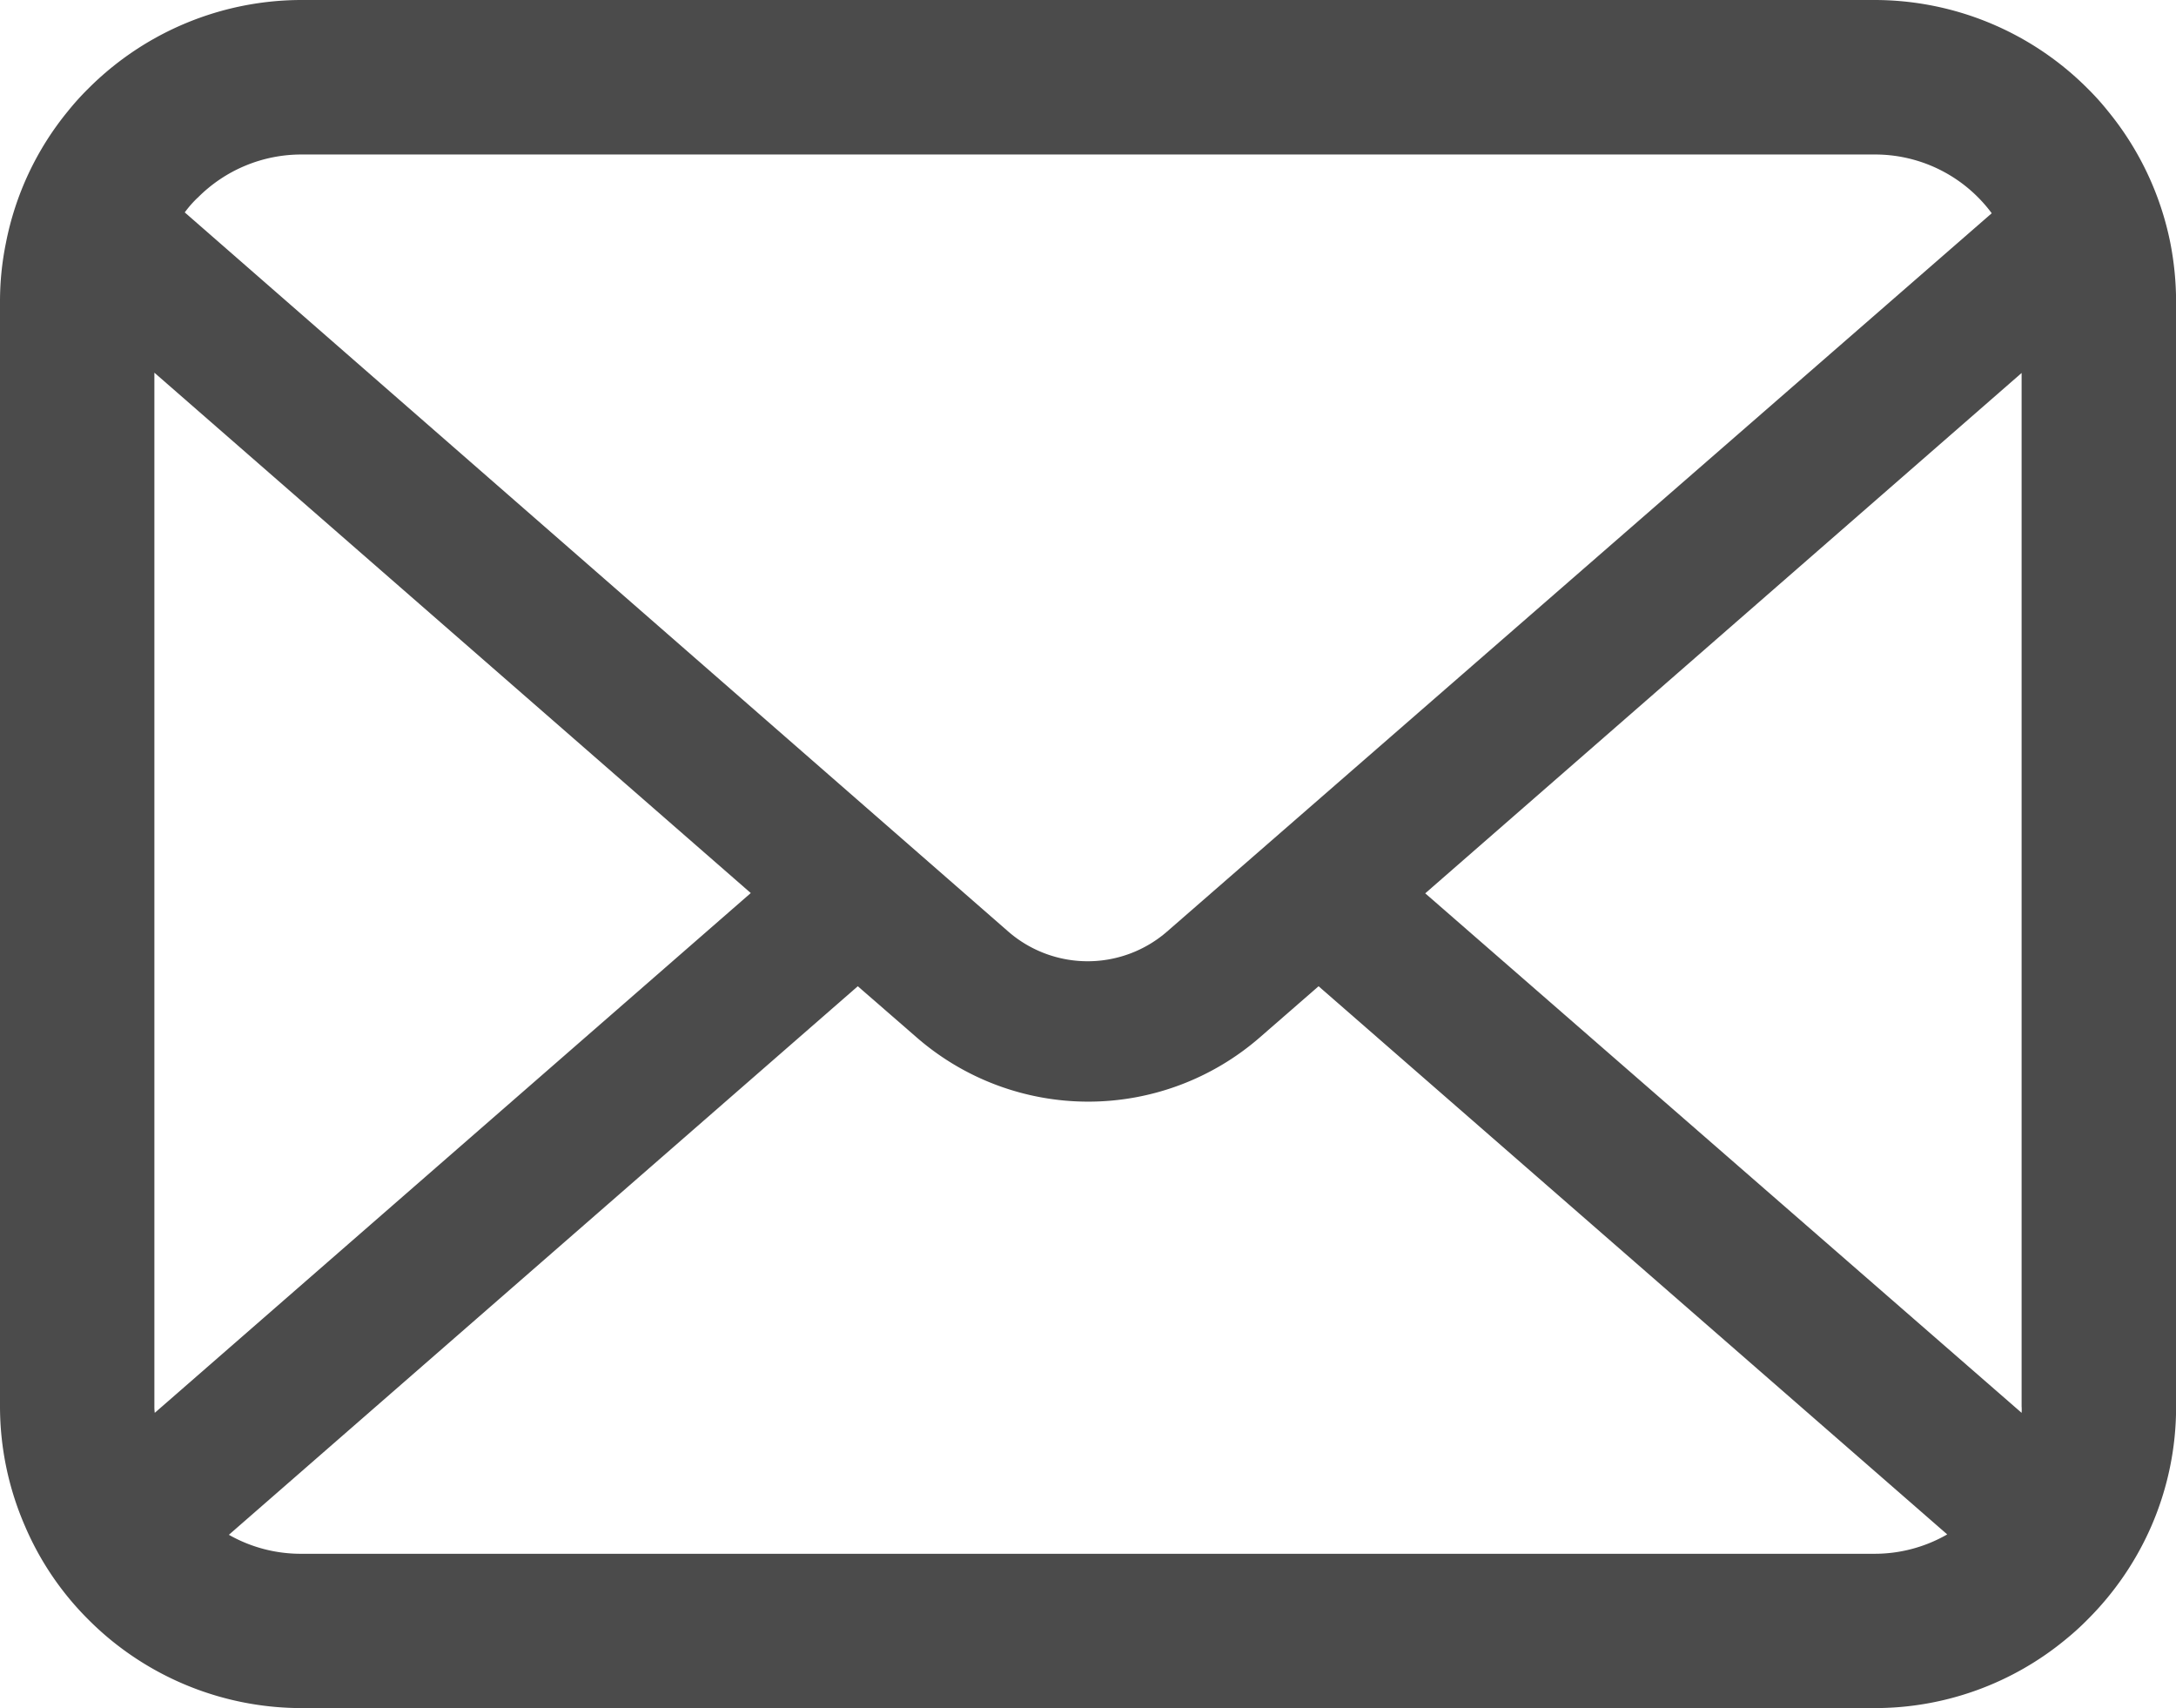 <svg xmlns="http://www.w3.org/2000/svg" width="22.932" height="18" viewBox="0 0 22.932 18">
  <g id="メールの無料アイコンその8" transform="translate(0 -55.062)">
    <path id="パス_2663" data-name="パス 2663" d="M22.873,57.625a3.172,3.172,0,0,0-.657-1.391A2.735,2.735,0,0,0,22,55.994a3.174,3.174,0,0,0-2.249-.932H3.181a3.178,3.178,0,0,0-2.249.932,2.793,2.793,0,0,0-.216.239,3.134,3.134,0,0,0-.654,1.391A3.077,3.077,0,0,0,0,58.243V69.881a3.163,3.163,0,0,0,.264,1.263,3.118,3.118,0,0,0,.669.985c.071.071.142.136.219.2a3.178,3.178,0,0,0,2.03.731h16.57a3.158,3.158,0,0,0,2.03-.734,2.747,2.747,0,0,0,.219-.2,3.183,3.183,0,0,0,.672-.985v0a3.148,3.148,0,0,0,.26-1.26V58.243A3.269,3.269,0,0,0,22.873,57.625Zm-20.79-.479a1.537,1.537,0,0,1,1.1-.456h16.57a1.529,1.529,0,0,1,1.237.619L12.3,64.877a1.275,1.275,0,0,1-1.675,0L1.947,57.3A1.174,1.174,0,0,1,2.083,57.145ZM1.627,69.881V58.989l6.285,5.483L1.631,69.949A.465.465,0,0,1,1.627,69.881Zm18.124,1.553H3.181a1.532,1.532,0,0,1-.769-.2L9.04,65.454l.619.538a2.754,2.754,0,0,0,3.619,0l.618-.538,6.625,5.776A1.534,1.534,0,0,1,19.751,71.434Zm1.554-1.553a.485.485,0,0,1,0,.068L15.02,64.475l6.285-5.483Z" transform="translate(0)" fill="#4b4b4b"/>
  </g>
</svg>
